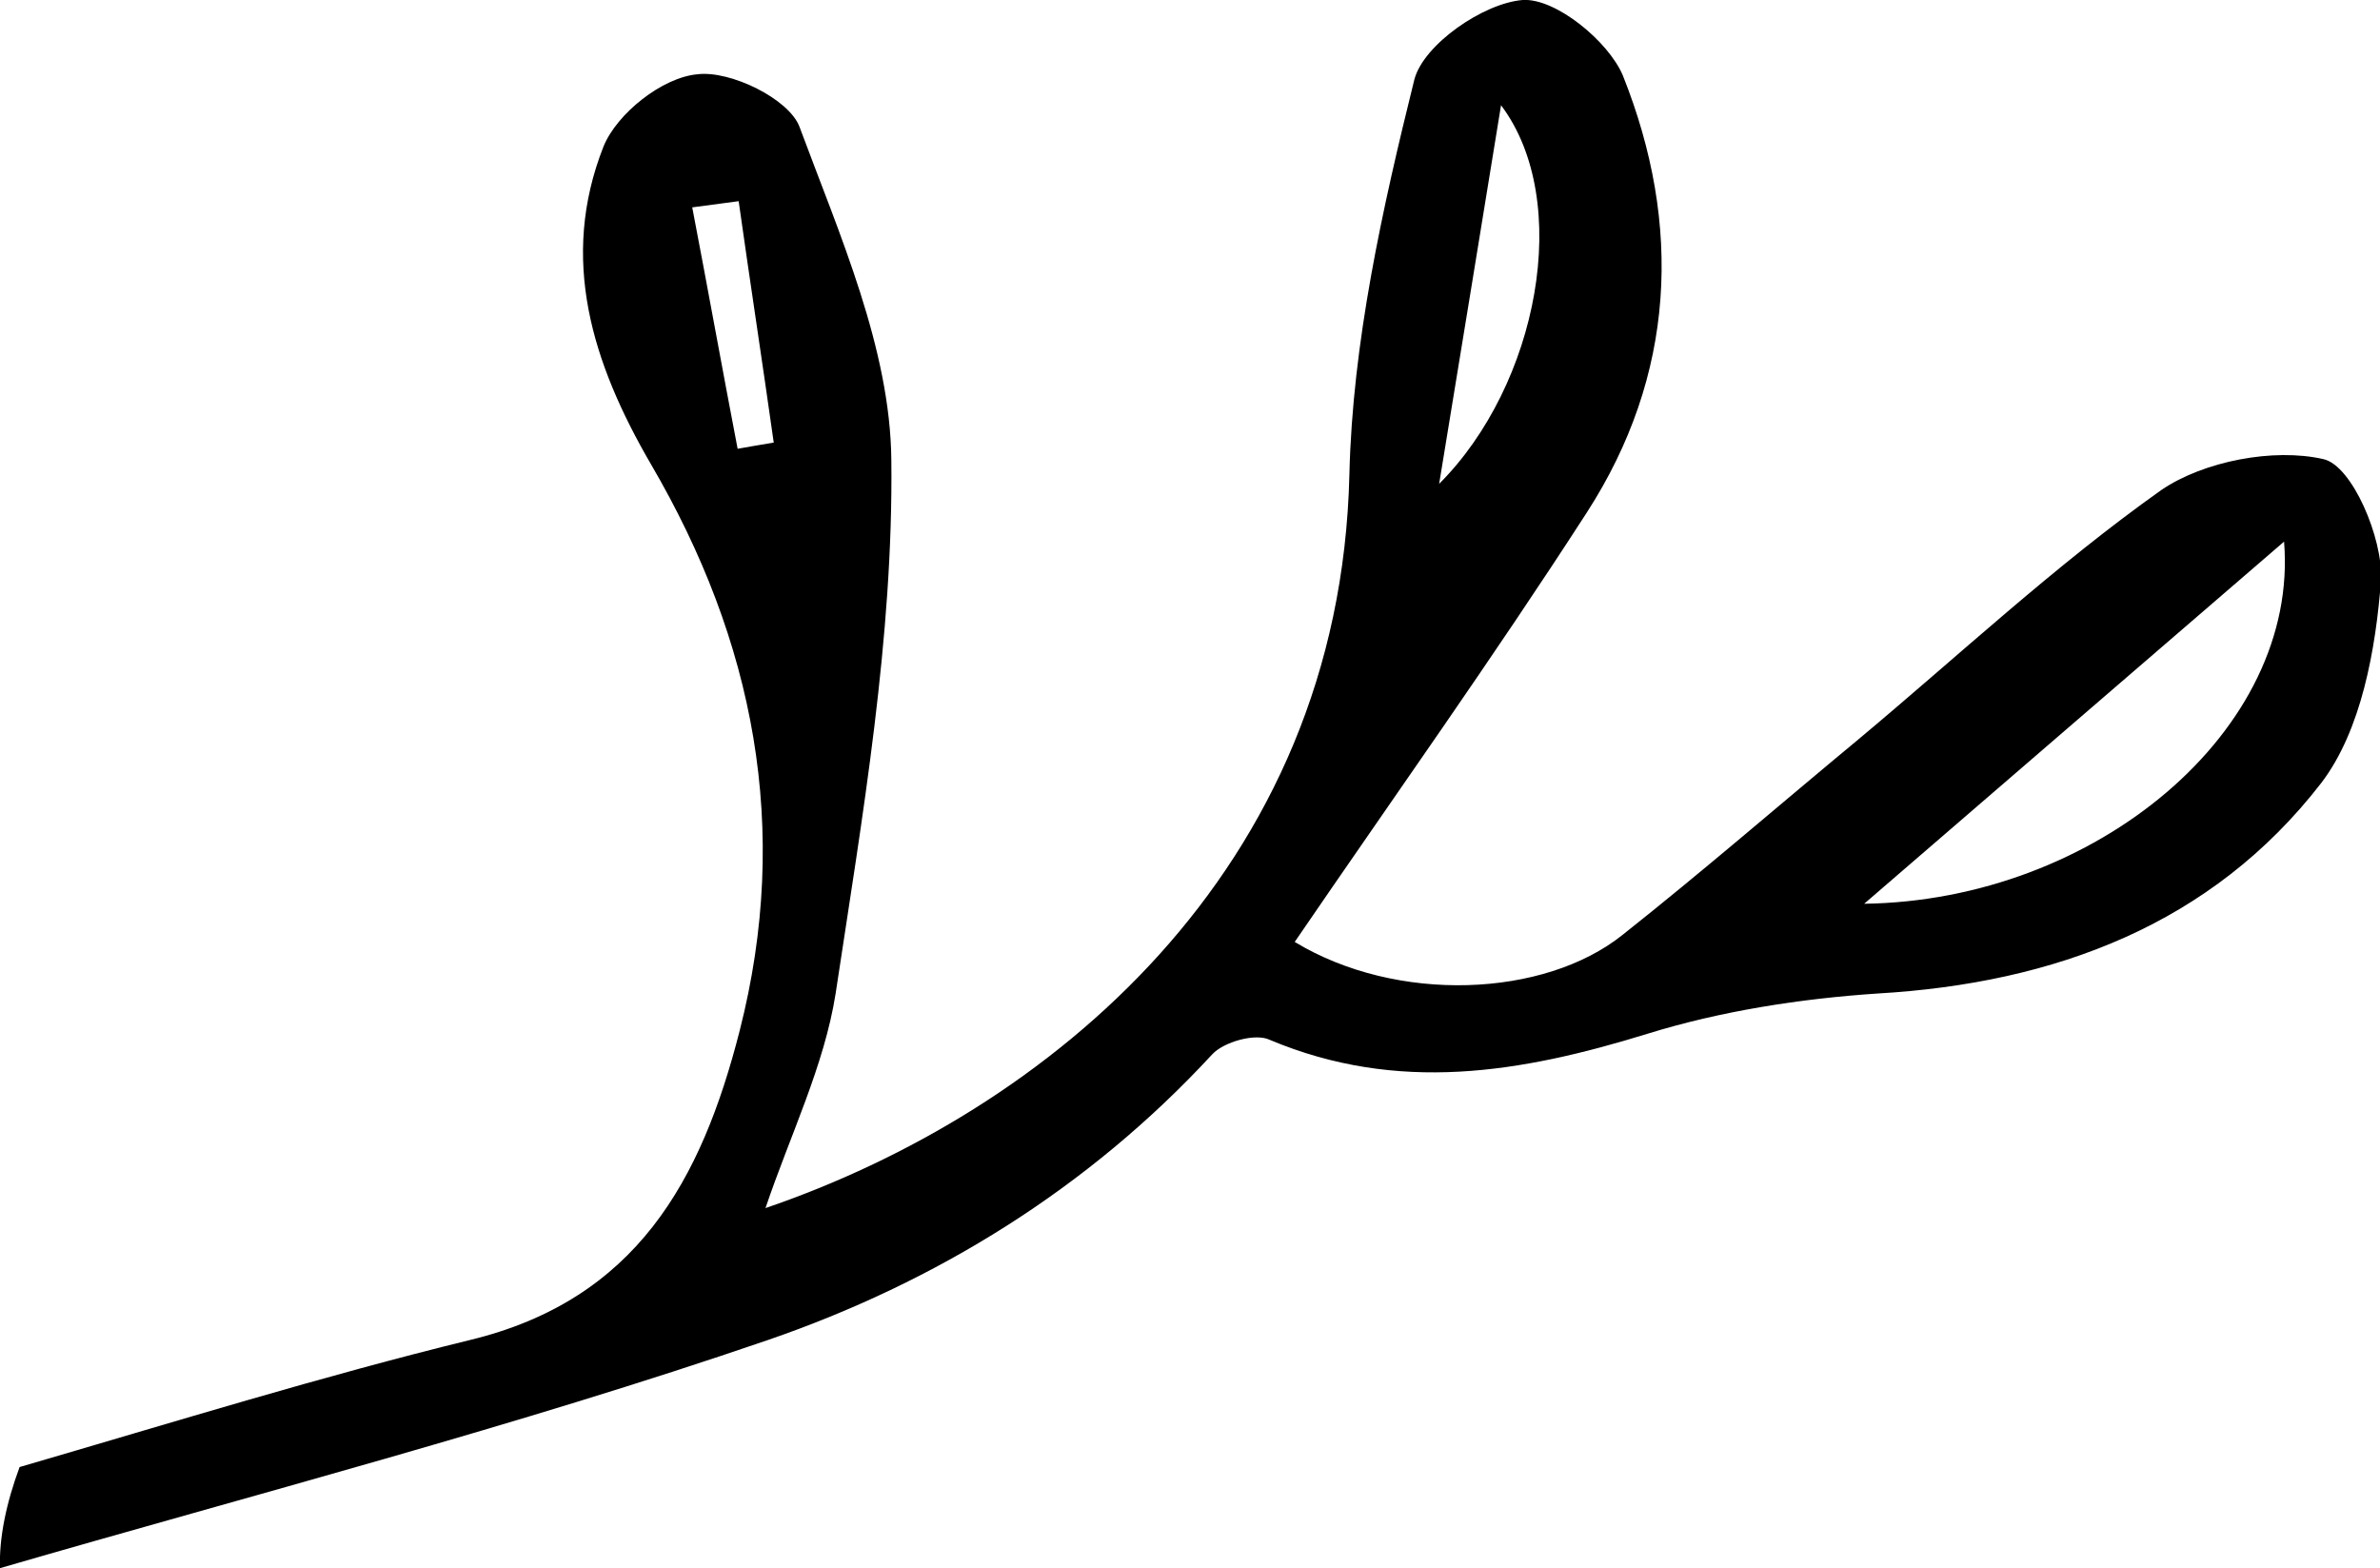 <?xml version="1.0" encoding="utf-8"?>
<!-- Generator: Adobe Illustrator 25.0.0, SVG Export Plug-In . SVG Version: 6.00 Build 0)  -->
<svg version="1.1" id="Ebene_1" xmlns="http://www.w3.org/2000/svg" xmlns:xlink="http://www.w3.org/1999/xlink" x="0px" y="0px"
	 viewBox="0 0 23.07 15.2" style="enable-background:new 0 0 23.07 15.2;" xml:space="preserve">
<g>
	<path d="M18.07,8.76c1.39-1.2,2.69-2.32,4.07-3.51C22.29,7.08,20.31,8.73,18.07,8.76 M7.15,4.35C7,3.57,6.86,2.79,6.71,2.01
		c0.15-0.02,0.3-0.04,0.45-0.06c0.11,0.78,0.23,1.56,0.34,2.34C7.38,4.31,7.26,4.33,7.15,4.35 M13.95,4.69
		c0.22-1.34,0.41-2.5,0.6-3.67C15.25,1.95,14.91,3.73,13.95,4.69 M22.52,4.45c-0.48-0.11-1.16,0.02-1.57,0.3
		c-1.03,0.73-1.97,1.61-2.94,2.42c-0.76,0.63-1.51,1.28-2.28,1.89c-0.76,0.61-2.19,0.67-3.18,0.07c0.95-1.39,1.92-2.75,2.83-4.16
		c0.86-1.33,0.93-2.79,0.35-4.24C15.59,0.4,15.08-0.02,14.76,0c-0.38,0.03-0.96,0.43-1.05,0.77c-0.31,1.25-0.6,2.55-0.63,3.83
		c-0.09,3.86-2.94,6.18-5.66,7.11C7.66,11,7.99,10.33,8.1,9.63c0.26-1.72,0.56-3.45,0.54-5.17c-0.01-1.08-0.5-2.18-0.89-3.23
		c-0.1-0.27-0.67-0.55-0.99-0.51C6.42,0.75,5.98,1.1,5.85,1.42C5.42,2.51,5.74,3.52,6.31,4.5c1,1.71,1.36,3.53,0.86,5.49
		c-0.37,1.45-1,2.61-2.62,3c-1.43,0.35-2.85,0.79-4.36,1.23C0.06,14.57-0.01,14.91,0,15.2c2.48-0.72,4.99-1.37,7.44-2.21
		c1.63-0.56,3.11-1.47,4.31-2.77c0.11-0.12,0.42-0.21,0.56-0.14c1.24,0.52,2.43,0.32,3.66-0.06c0.71-0.22,1.48-0.34,2.23-0.39
		c1.72-0.1,3.24-0.67,4.3-2.04c0.39-0.51,0.53-1.3,0.58-1.97C23.1,5.22,22.8,4.51,22.52,4.45"/>
</g>
</svg>
